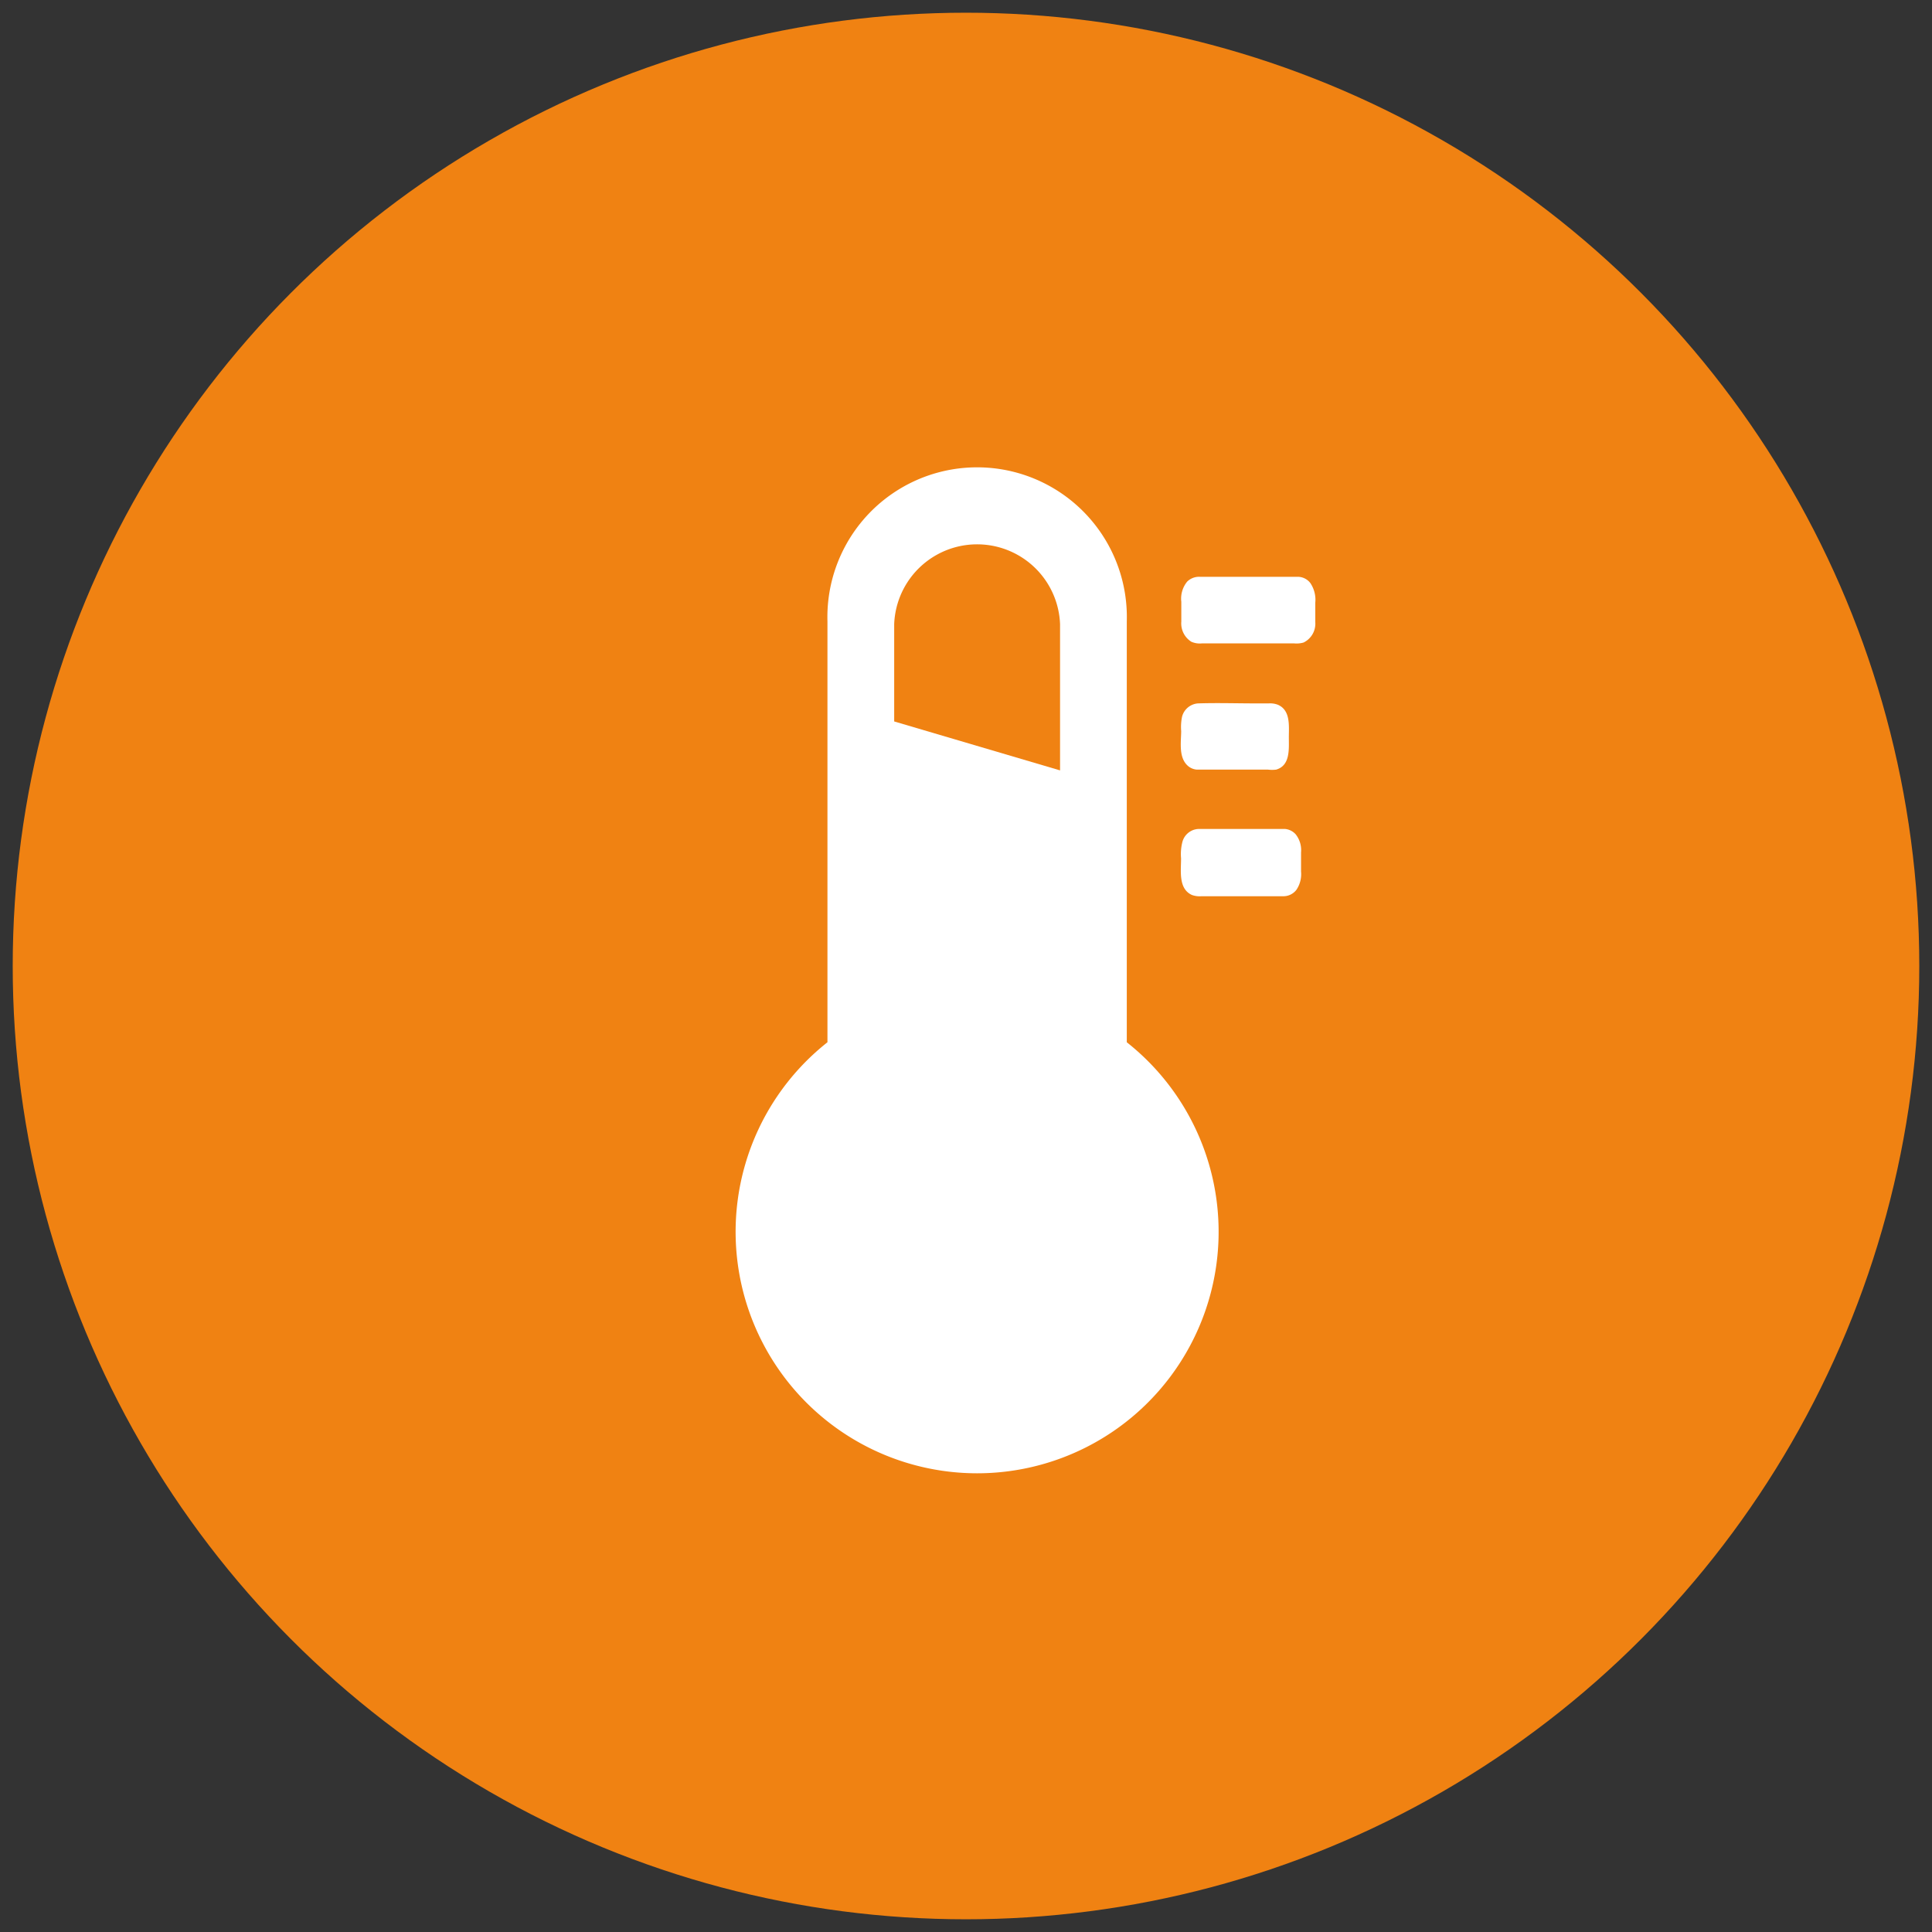 <svg xmlns="http://www.w3.org/2000/svg" viewBox="0 0 152 152"><rect x="0" y="0" width="152" height="152" fill="#333333" stroke="none"/><defs><style>.cls-1{fill:#f08212;}.cls-2{fill:#fff;}</style></defs><title>Icon 6 Sol_ </title><g id="Layer_4" data-name="Layer 4"><circle class="cls-1" cx="76" cy="76" r="75"/></g><g id="Layer_2" data-name="Layer 2"><path class="cls-2" d="M88.65,82V48.89a11.78,11.78,0,1,0-23.55,0V82a19,19,0,1,0,23.55,0ZM70.35,49.1a6.53,6.53,0,0,1,13.05,0V60.61L70.35,56.76Z"/><path class="cls-2" d="M103.09,45.87a1.25,1.25,0,0,0-1-.49H94.4a1.33,1.33,0,0,0-1,.38,2.11,2.11,0,0,0-.46,1.59V48.9a1.7,1.7,0,0,0,.79,1.59,1.65,1.65,0,0,0,.82.13h7.28a2,2,0,0,0,.73-.07,1.65,1.65,0,0,0,.92-1.61V47.42A2.35,2.35,0,0,0,103.09,45.87Z"/><path class="cls-2" d="M93.43,60.23a1.21,1.21,0,0,0,.74.32h5.59a2.72,2.72,0,0,0,.64,0c1.12-.32,1-1.62,1-2.53s.15-2.15-.88-2.58a1.73,1.73,0,0,0-.71-.1h-1c-1.52,0-3-.05-4.56,0A1.4,1.4,0,0,0,93,56.38a4,4,0,0,0-.07,1.15C92.92,58.39,92.72,59.57,93.43,60.23Z"/><path class="cls-2" d="M101.12,65.22H96.2c-.64,0-1.29,0-1.94,0a1.37,1.37,0,0,0-1.23,1,3.84,3.84,0,0,0-.11,1.31c0,1-.22,2.39.85,2.88a1.77,1.77,0,0,0,.76.1h1c1.79,0,3.58,0,5.38,0A1.29,1.29,0,0,0,102,70a2.2,2.2,0,0,0,.36-1.43V67.06a2,2,0,0,0-.43-1.43A1.29,1.29,0,0,0,101.12,65.22Z"/></g></svg>